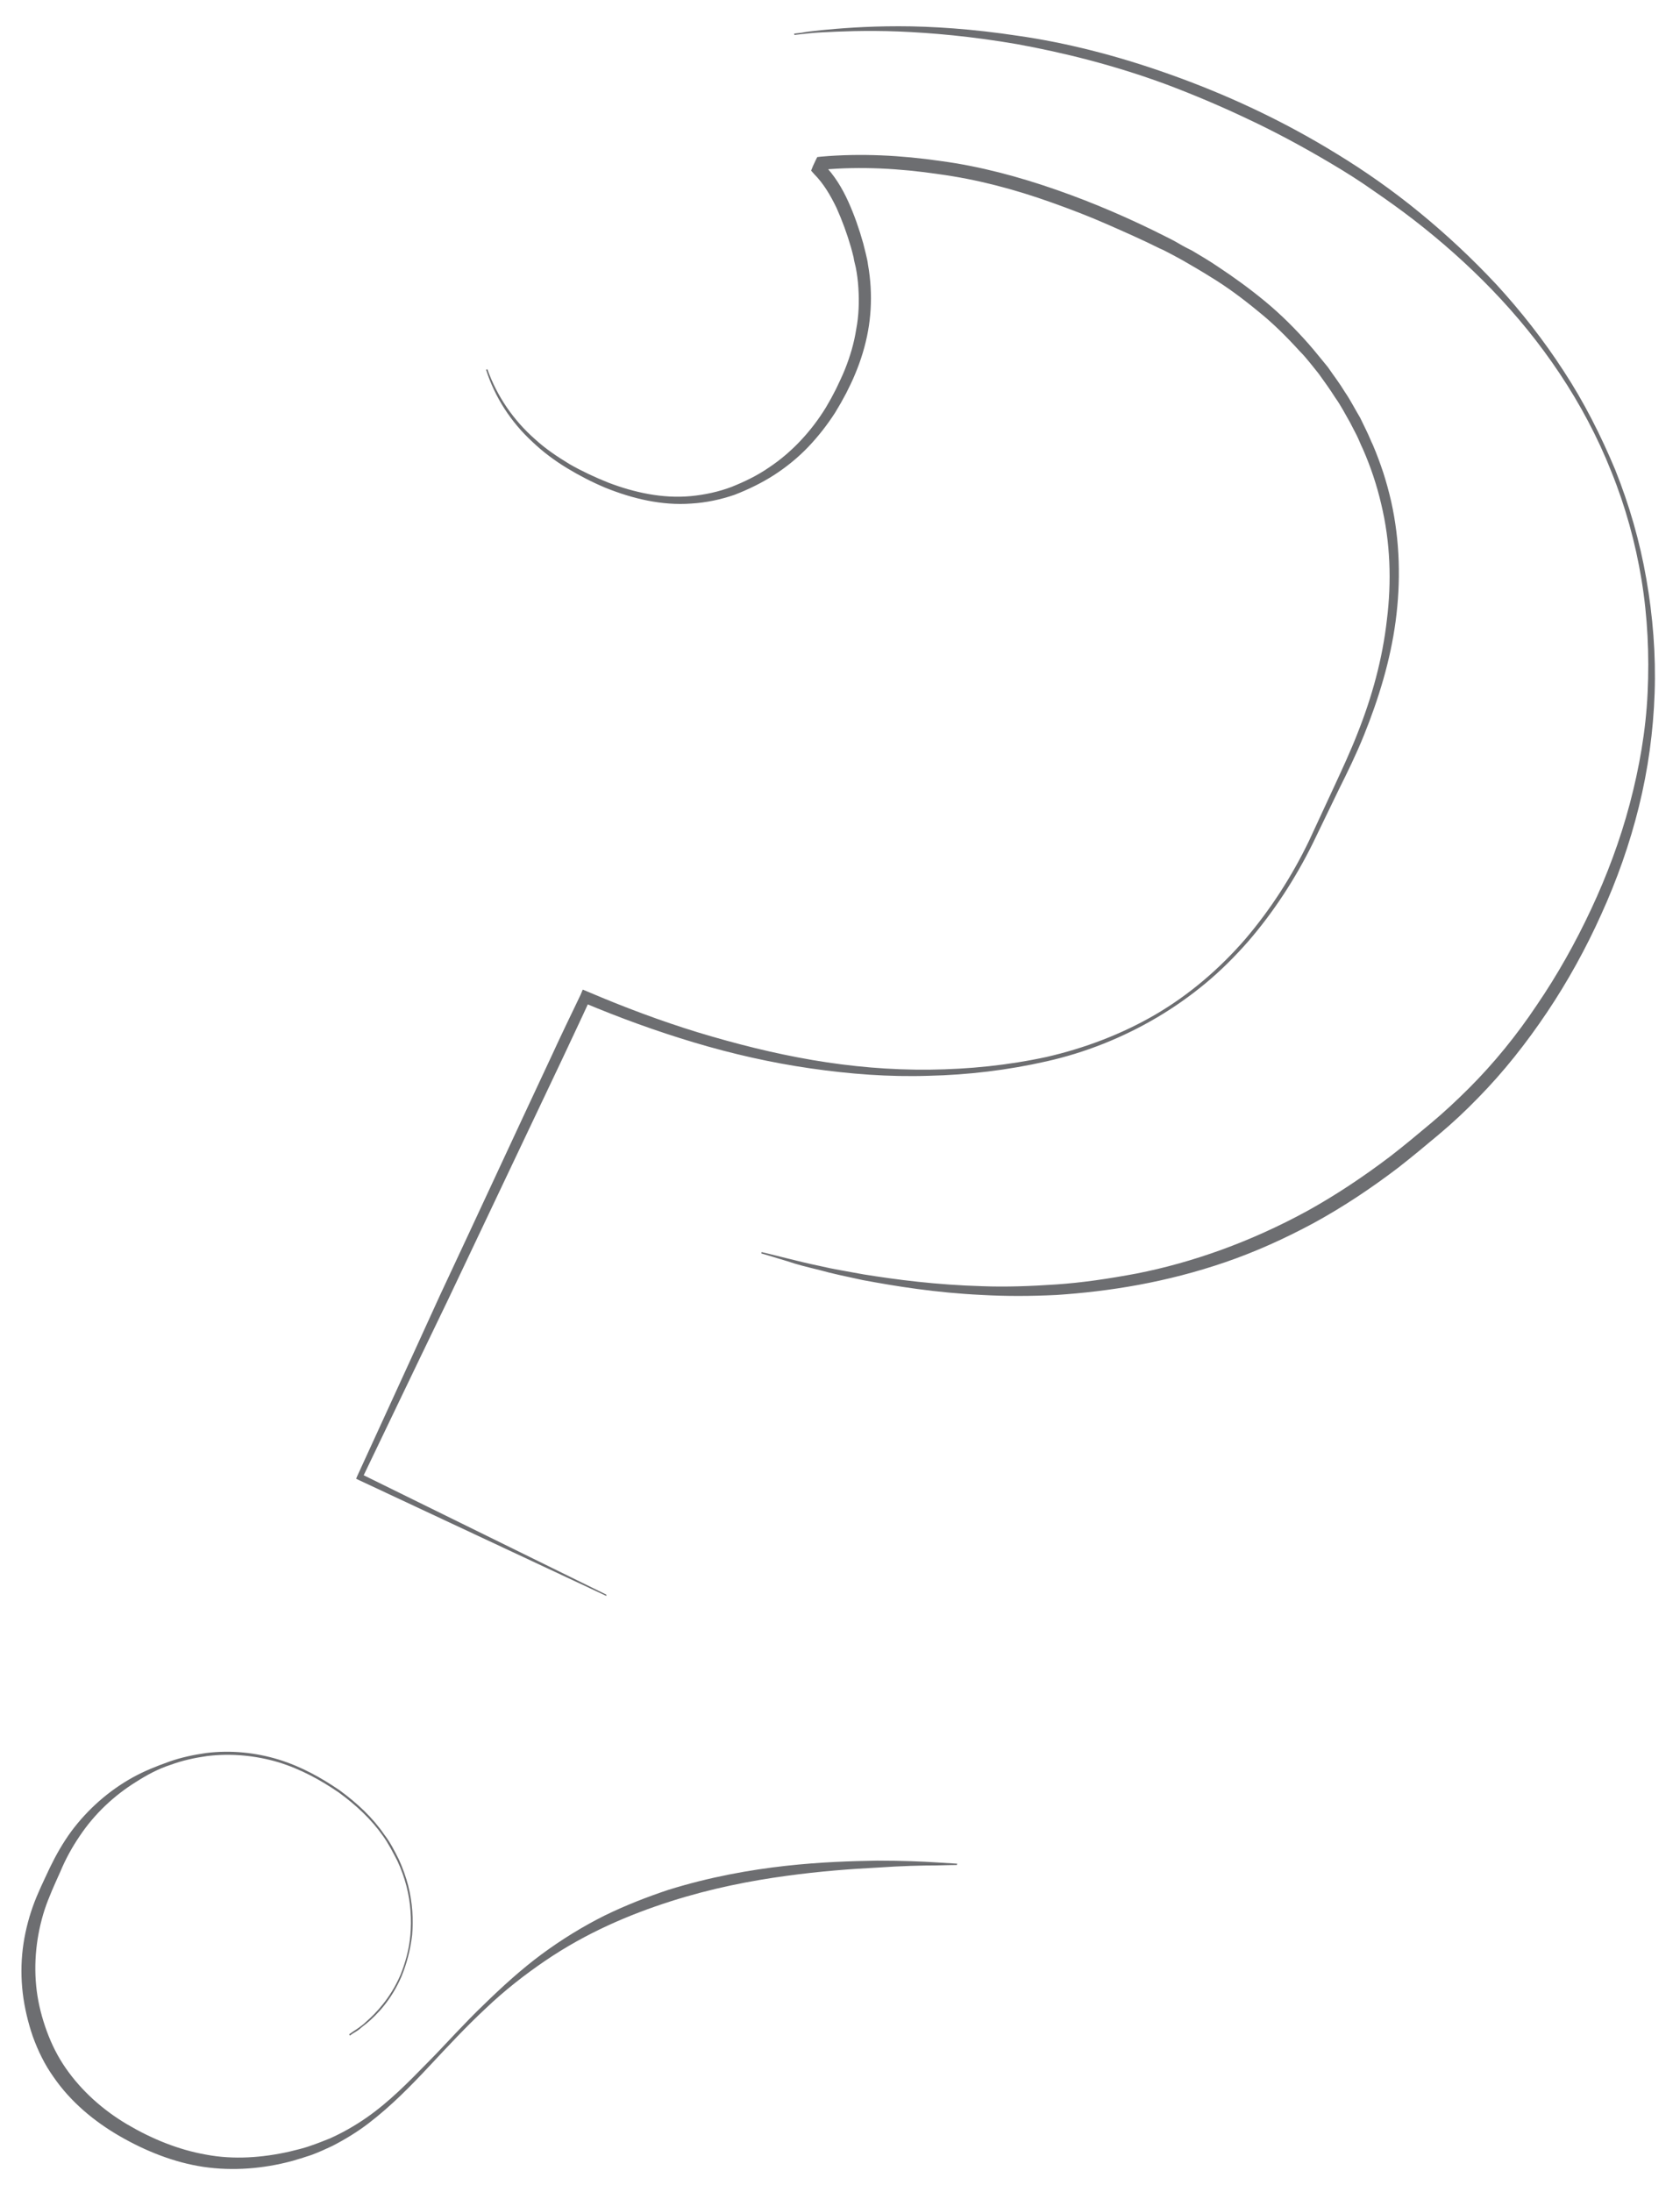 <?xml version="1.0" encoding="utf-8"?>
<!-- Generator: Adobe Illustrator 18.0.0, SVG Export Plug-In . SVG Version: 6.00 Build 0)  -->
<!DOCTYPE svg PUBLIC "-//W3C//DTD SVG 1.1//EN" "http://www.w3.org/Graphics/SVG/1.1/DTD/svg11.dtd">
<svg version="1.1" id="Layer_1" xmlns="http://www.w3.org/2000/svg" xmlns:xlink="http://www.w3.org/1999/xlink" x="0px" y="0px"
	 width="384px" height="501px" viewBox="0 0 384 501" enable-background="new 0 0 384 501" xml:space="preserve">
<g>
	<g>
		<path fill="#6D6E71" d="M218.7,426.3c0,0-1.7,0-4.8,0.1c-3.1,0-7.7,0.1-13.5,0.5c-5.8,0.3-12.8,0.8-20.8,1.9
			c-8,1.1-16.9,2.8-26.3,5.8c-9.4,3-19.3,7.2-28.7,13.6c-4.7,3.2-9.3,6.8-13.6,10.9c-4.4,4.1-8.6,8.6-12.8,13.1
			c-4.3,4.6-8.7,9.1-13.9,13.1c-2.6,2-5.4,3.7-8.3,5.2c-1.5,0.7-3,1.4-4.6,2c-0.8,0.3-1.6,0.5-2.4,0.8c-0.8,0.2-1.6,0.5-2.4,0.7
			c-6.4,1.7-13.3,2.3-20.1,1.3c-6.7-1-13.2-3.6-19.1-7c-5.9-3.4-11.3-7.9-15.2-13.6c-2-2.8-3.5-5.9-4.7-9.2
			c-1.1-3.2-1.9-6.6-2.3-9.9c-0.4-3.4-0.4-6.8,0-10.1c0.4-3.3,1.2-6.6,2.3-9.7c1.1-3.1,2.6-6.1,3.9-8.9c1.4-2.9,3-5.7,4.9-8.3
			c3.8-5.1,8.6-9.3,14-12.3c2.7-1.5,5.5-2.6,8.3-3.6c2.8-1,5.7-1.6,8.5-2c5.7-0.7,11.4-0.1,16.6,1.5c5.2,1.6,9.8,4.2,13.9,7
			c4.1,3,7.6,6.3,10.2,10.1c1.4,1.8,2.4,3.8,3.4,5.8c0.9,2,1.6,4,2.1,5.9c1,4,1.2,7.8,0.9,11.3c-0.4,3.5-1.3,6.7-2.4,9.4
			c-2.3,5.4-5.6,8.8-8,10.8c-0.6,0.5-1.2,0.9-1.6,1.3c-0.5,0.4-0.9,0.6-1.2,0.8c-0.7,0.4-1,0.7-1,0.7l-0.2-0.3c0,0,0.3-0.2,1-0.7
			c0.3-0.2,0.8-0.5,1.2-0.8c0.5-0.4,1-0.7,1.6-1.3c2.3-2,5.6-5.4,7.9-10.7c1.1-2.7,2-5.8,2.3-9.2c0.3-3.5,0.1-7.3-0.9-11.2
			c-0.5-1.9-1.2-3.9-2.1-5.8c-1-1.9-2-3.9-3.3-5.7c-2.6-3.7-6.1-7-10.1-9.9c-4.1-2.8-8.6-5.3-13.8-6.9c-5.1-1.5-10.7-2.1-16.3-1.4
			c-2.8,0.4-5.6,1-8.3,2c-2.8,0.9-5.4,2.3-7.9,3.9c-5,3.1-9.5,7.3-12.9,12.4c-1.7,2.5-3.2,5.2-4.4,8.1c-1.3,2.9-2.6,5.7-3.6,8.7
			c-1.9,5.9-2.6,12.3-1.8,18.6c0.4,3.1,1.2,6.2,2.3,9.2c1.1,3,2.5,5.8,4.3,8.4c3.6,5.2,8.5,9.6,14.1,12.9c5.6,3.3,11.7,5.8,18,6.9
			c6.3,1.2,12.9,0.7,19.1-0.7c0.8-0.2,1.6-0.4,2.4-0.6c0.7-0.2,1.5-0.4,2.3-0.7c1.5-0.5,3-1.1,4.5-1.7c2.9-1.3,5.7-2.9,8.3-4.7
			c5.2-3.6,9.7-8.2,14-12.6c2.2-2.2,4.3-4.5,6.4-6.7c2.1-2.2,4.2-4.4,6.4-6.5c4.3-4.2,8.7-8.2,13.3-11.6c4.6-3.4,9.5-6.4,14.3-8.8
			c4.9-2.4,9.8-4.3,14.6-5.9c9.6-3,18.8-4.6,26.8-5.5c8.1-0.9,15.2-1.1,21-1.2c5.8,0,10.4,0.2,13.5,0.4c3.1,0.2,4.8,0.3,4.8,0.3
			L218.7,426.3z"/>
	</g>
	<g>
		<path fill="#6D6E71" d="M138.6,364.8L82,338.3l-0.6-0.3l0.3-0.7l12.6-27.5l6.3-13.8l6.4-13.7l12.8-27.5l6.4-13.7
			c2.1-4.6,4.3-9.1,6.5-13.7l0.5-1.2l1.2,0.5c8.2,3.5,16.7,6.7,25.2,9.3c8.6,2.6,17.3,4.8,26.1,6.3c8.8,1.5,17.8,2.3,26.8,2.2
			c9-0.1,17.9-1,26.7-2.9c8.7-2,17.2-5.2,24.9-9.7c7.7-4.5,14.6-10.4,20.5-17.2c5.8-6.8,10.7-14.4,14.6-22.5
			c1.9-4.1,3.8-8.2,5.7-12.3c1.9-4.1,3.8-8.2,5.4-12.3c3.3-8.3,5.7-17,6.7-25.9c1.1-8.8,0.8-17.8-1.3-26.5c-1-4.3-2.4-8.5-4.2-12.6
			c-0.5-1-0.9-2.1-1.4-3.1l-1.5-2.9c-1.1-1.9-2.1-3.9-3.4-5.7c-1.2-1.9-2.5-3.7-3.8-5.5c-1.4-1.7-2.7-3.5-4.3-5.1
			c-3-3.3-6.1-6.4-9.6-9.2c-3.4-2.8-7-5.5-10.8-7.8c-1.9-1.2-3.8-2.3-5.7-3.4c-1-0.6-2-1.1-2.9-1.6c-1-0.5-2-1.1-3-1.5
			c-4-2-8.1-3.8-12.2-5.6c-4.1-1.8-8.3-3.4-12.5-4.9c-8.4-3-17-5.3-25.9-6.5c-8.8-1.3-17.8-1.8-26.6-1l1.2-0.9l-0.6,1.3l-0.3-1.7
			c2.5,2.5,4.3,5.5,5.7,8.6c1.4,3.1,2.5,6.3,3.4,9.5c0.2,0.8,0.4,1.6,0.6,2.4c0.2,0.9,0.4,1.6,0.5,2.5c0.3,1.7,0.5,3.4,0.6,5.1
			c0.2,3.4,0,6.8-0.6,10.1c-0.6,3.3-1.6,6.6-2.9,9.7c-0.6,1.5-1.4,3.1-2.1,4.5l-1.2,2.2l-1.3,2.2c-1.8,2.8-3.9,5.5-6.2,7.9
			c-2.3,2.4-5,4.6-7.8,6.4c-2.8,1.8-5.9,3.3-9,4.5c-3.2,1.1-6.5,1.8-9.9,2c-6.7,0.5-13.4-1.1-19.6-3.6c-3.1-1.3-6-2.8-8.8-4.5
			c-2.8-1.7-5.5-3.7-7.9-6c-4.9-4.5-8.6-10.2-10.6-16.5l0.3-0.1c2.2,6.2,6,11.7,10.9,16c2.4,2.2,5.1,4,7.9,5.7
			c2.8,1.6,5.8,3,8.8,4.2c6,2.3,12.5,3.7,18.9,3.1c3.2-0.3,6.4-1,9.3-2.1c3-1.2,5.9-2.6,8.5-4.4c5.3-3.5,9.8-8.4,13.1-13.8l1.2-2.1
			l1.1-2.1c0.7-1.5,1.4-2.9,2-4.4c1.2-3,2.1-6,2.6-9.2c0.6-3.1,0.7-6.3,0.5-9.5c-0.1-1.6-0.3-3.2-0.6-4.7c-0.2-0.8-0.4-1.6-0.5-2.3
			c-0.2-0.8-0.4-1.6-0.6-2.3c-0.9-3.1-2-6.1-3.3-9c-1.4-2.9-3-5.6-5.1-7.7l-0.7-0.8l0.4-1l0.6-1.3l0.4-0.8l0.9-0.1
			c9.1-0.8,18.3-0.3,27.3,1c9,1.2,17.9,3.6,26.5,6.6c8.6,3,16.9,6.6,25,10.7c1,0.5,2,1,3,1.6c1,0.6,2,1.1,3,1.6
			c2,1.2,3.9,2.3,5.8,3.6c3.8,2.5,7.5,5.2,11,8.1c3.5,2.9,6.8,6.2,9.8,9.6c1.5,1.7,2.9,3.5,4.4,5.3c1.3,1.9,2.7,3.7,3.9,5.7
			c1.3,1.9,2.3,3.9,3.5,5.9l1.5,3.1c0.5,1,0.9,2.1,1.4,3.1c0.9,2.1,1.7,4.3,2.4,6.4c0.7,2.2,1.3,4.4,1.8,6.6c2,9,2.2,18.3,1,27.3
			c-1.2,9-3.9,17.8-7.3,26.2c-1.7,4.2-3.7,8.3-5.7,12.3c-2,4.1-3.9,8.1-5.9,12.2c-4,8.1-9,15.8-14.9,22.6c-3,3.4-6.2,6.6-9.7,9.5
			c-3.5,2.9-7.2,5.5-11.1,7.8c-7.8,4.6-16.3,8-25.2,10c-8.8,2-17.9,3.1-26.9,3.3c-9.1,0.3-18.1-0.4-27.1-1.7
			c-9-1.3-17.8-3.3-26.5-5.9c-8.7-2.6-17.2-5.7-25.5-9.2l1.7-0.7c-2.1,4.6-4.3,9.2-6.4,13.7l-6.5,13.7l-13,27.4l-6.5,13.7l-6.6,13.7
			l-13.1,27.3l-0.3-1l56.1,27.6L138.6,364.8z"/>
	</g>
	<g>
		<path fill="#6D6E71" d="M181.5,7.7c0,0,0.5-0.1,1.6-0.2c1-0.2,2.6-0.4,4.6-0.6c4.1-0.4,10-0.9,17.7-0.9c7.6,0,16.9,0.6,27.4,2.2
			c10.5,1.5,22.3,4.4,34.6,8.8c12.4,4.4,25.4,10.3,38.2,18.2c6.4,3.9,12.8,8.4,18.9,13.4c6.1,5,12,10.5,17.6,16.5
			c5.5,6,10.7,12.6,15.3,19.7c4.6,7,8.5,14.7,11.8,22.6c3.2,8,5.6,16.3,7.1,24.9c1.5,8.6,2.2,17.3,1.9,26.1
			c-0.3,8.8-1.5,17.5-3.6,26c-2.1,8.5-5,16.7-8.6,24.6c-3.5,7.8-7.7,15.4-12.4,22.4c-4.7,7-9.9,13.6-15.7,19.5c-2.9,3-5.9,5.8-9,8.4
			c-3.1,2.6-6.1,5.1-9.3,7.6c-6.3,4.8-12.8,9.1-19.4,12.7c-6.7,3.6-13.4,6.6-20.1,8.9c-6.7,2.3-13.4,4-19.9,5.2
			c-6.5,1.2-12.7,1.9-18.7,2.3c-6,0.3-11.7,0.3-17,0c-10.6-0.5-19.8-2-27.3-3.4c-3.7-0.8-7.1-1.5-9.9-2.3c-2.9-0.7-5.3-1.3-7.3-2
			c-3.9-1.2-6-1.8-6-1.8l0.1-0.3c0,0,2.1,0.5,6.1,1.5c2,0.5,4.4,1.1,7.3,1.7c2.9,0.7,6.2,1.2,9.9,1.9c7.5,1.2,16.6,2.4,27.2,2.7
			c5.3,0.2,10.9,0,16.8-0.4c5.9-0.4,12-1.3,18.4-2.5c12.7-2.5,26-7.2,39-14.3c6.5-3.6,12.8-7.8,19-12.5c3.1-2.4,6.1-4.9,9.2-7.5
			c3-2.5,6-5.3,8.8-8.1c5.7-5.7,10.9-12.1,15.5-19c4.7-6.9,8.8-14.2,12.4-21.9c3.6-7.7,6.6-15.7,8.8-24c2.2-8.3,3.7-16.8,4.1-25.5
			c0.4-8.6,0-17.3-1.4-25.8c-1.4-8.5-3.7-16.8-6.9-24.7c-6.3-15.9-16-29.9-27.3-41.6c-5.6-5.8-11.6-11.1-17.8-15.9
			c-3.1-2.4-6.2-4.6-9.4-6.8c-3.1-2.2-6.3-4.2-9.5-6.1c-6.4-3.8-12.7-7.2-19.1-10.2c-6.3-3-12.5-5.6-18.6-7.9
			c-12.2-4.5-23.7-7.3-34.1-9.2c-10.4-1.8-19.6-2.6-27.1-2.9c-7.6-0.3-13.5,0-17.6,0.2c-2,0.1-3.6,0.3-4.6,0.4
			c-1,0.1-1.6,0.2-1.6,0.2L181.5,7.7z"/>
	</g>
</g>
</svg>

